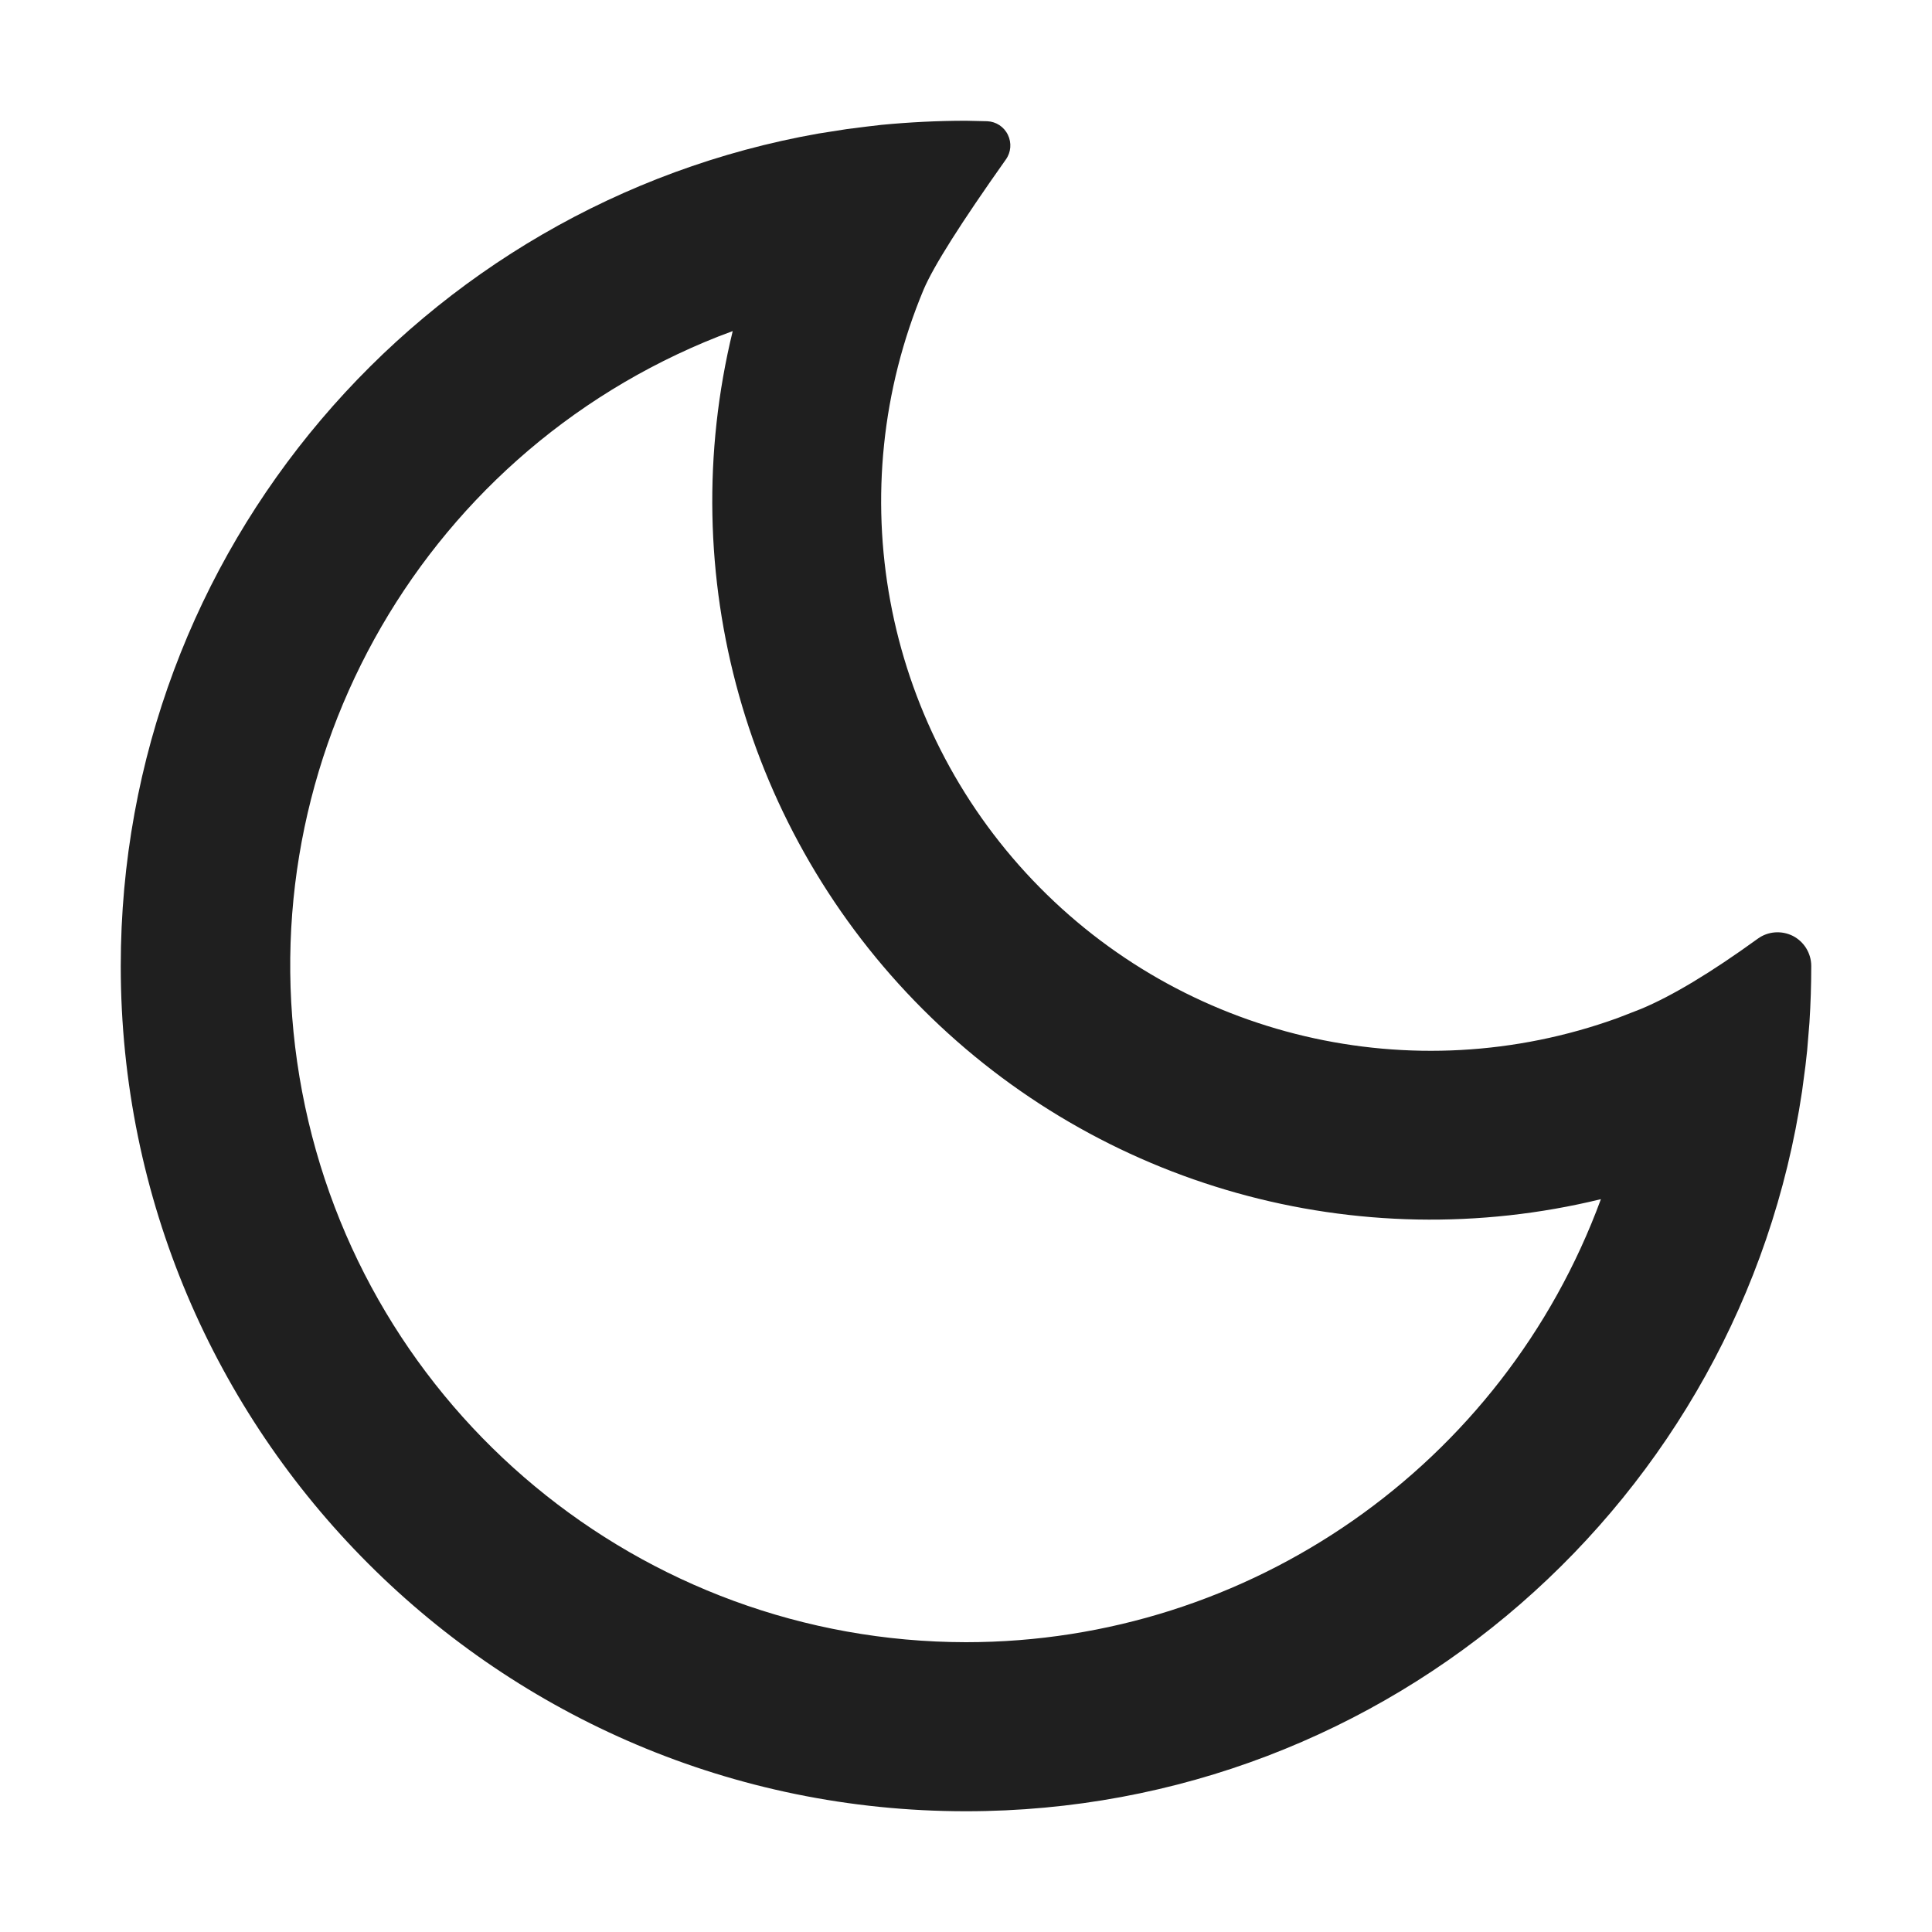 <svg xmlns="http://www.w3.org/2000/svg" xmlns:xlink="http://www.w3.org/1999/xlink" fill="none" version="1.1" width="16" height="16" viewBox="0 0 16 16"><g><g><g><path d="M8.176,1.004L8,1C7.763,1,7.53,1.012,7.3,1.034L7.18,1.048L7.014,1.069L6.778,1.106C3.495,1.685,1,4.551,1,8C1,11.866,4.134,15,8,15C11.513,15,14.422,12.411,14.924,9.037L14.952,8.826L14.966,8.7L14.985,8.469C14.995,8.314,15,8.158,15,8C15,7.895,14.941,7.799,14.848,7.751C14.754,7.704,14.642,7.712,14.557,7.774C14.169,8.055,13.846,8.249,13.589,8.356L13.396,8.431C11.698,9.045,9.798,8.597,8.553,7.29C7.308,5.983,6.953,4.064,7.649,2.398C7.732,2.203,7.959,1.845,8.33,1.321C8.373,1.261,8.379,1.183,8.347,1.117C8.315,1.05,8.249,1.007,8.176,1.004ZM5.951,2.786L6.068,2.742C5.576,4.76,6.173,6.889,7.642,8.358C9.111,9.827,11.239,10.423,13.258,9.931C12.447,12.135,10.348,13.6,8,13.6C5.311,13.597,3.003,11.683,2.502,9.041C2.001,6.398,3.449,3.773,5.951,2.786Z" fill-rule="evenodd" fill="#1F1F1F" fill-opacity="1"/></g></g></g></svg>